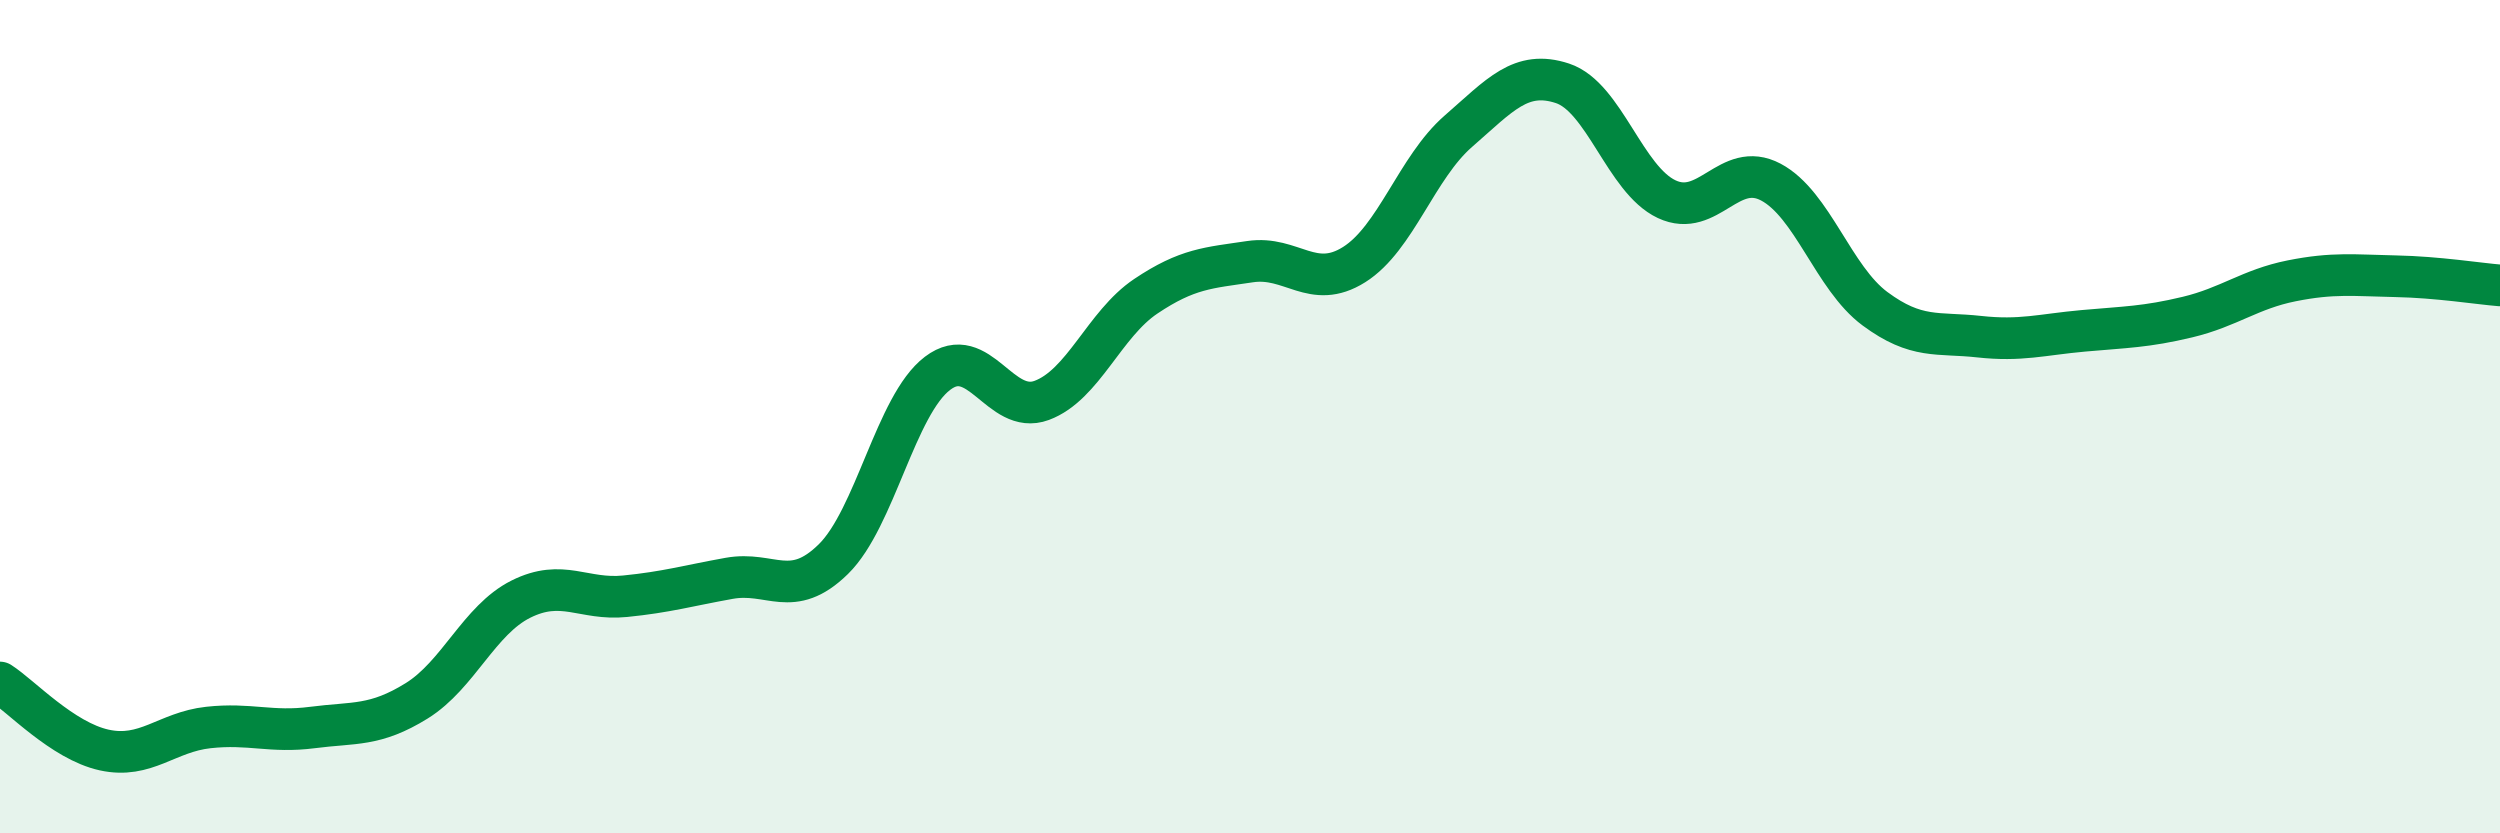 
    <svg width="60" height="20" viewBox="0 0 60 20" xmlns="http://www.w3.org/2000/svg">
      <path
        d="M 0,16.38 C 0.5,16.7 1.5,17.78 2.5,18 C 3.5,18.22 4,17.57 5,17.46 C 6,17.35 6.5,17.59 7.5,17.46 C 8.5,17.33 9,17.44 10,16.82 C 11,16.2 11.5,14.88 12.5,14.38 C 13.5,13.88 14,14.41 15,14.31 C 16,14.21 16.5,14.06 17.5,13.88 C 18.5,13.7 19,14.4 20,13.42 C 21,12.44 21.5,9.72 22.5,8.96 C 23.5,8.2 24,9.98 25,9.61 C 26,9.24 26.5,7.78 27.5,7.11 C 28.5,6.44 29,6.43 30,6.28 C 31,6.13 31.5,6.98 32.5,6.35 C 33.5,5.72 34,4.02 35,3.15 C 36,2.28 36.5,1.67 37.5,2 C 38.5,2.33 39,4.31 40,4.78 C 41,5.25 41.5,3.84 42.5,4.37 C 43.5,4.9 44,6.67 45,7.41 C 46,8.15 46.5,7.97 47.5,8.08 C 48.5,8.19 49,8.03 50,7.94 C 51,7.85 51.5,7.85 52.5,7.61 C 53.5,7.37 54,6.94 55,6.74 C 56,6.54 56.5,6.61 57.5,6.63 C 58.5,6.65 59.5,6.81 60,6.85L60 20L0 20Z"
        fill="#008740"
        opacity="0.1"
        stroke-linecap="round"
        stroke-linejoin="round"
      />
      <path
        d="M 0,16.38 C 0.5,16.7 1.5,17.78 2.5,18 C 3.5,18.22 4,17.57 5,17.46 C 6,17.35 6.5,17.59 7.5,17.46 C 8.5,17.33 9,17.44 10,16.82 C 11,16.2 11.5,14.88 12.5,14.38 C 13.5,13.88 14,14.41 15,14.31 C 16,14.21 16.5,14.06 17.5,13.88 C 18.5,13.7 19,14.4 20,13.42 C 21,12.44 21.5,9.72 22.5,8.96 C 23.5,8.2 24,9.98 25,9.61 C 26,9.24 26.5,7.78 27.5,7.11 C 28.5,6.44 29,6.43 30,6.28 C 31,6.13 31.5,6.98 32.5,6.35 C 33.5,5.72 34,4.02 35,3.15 C 36,2.28 36.5,1.67 37.5,2 C 38.5,2.33 39,4.31 40,4.78 C 41,5.25 41.5,3.84 42.5,4.37 C 43.5,4.9 44,6.67 45,7.41 C 46,8.15 46.5,7.97 47.5,8.08 C 48.5,8.19 49,8.03 50,7.94 C 51,7.85 51.5,7.85 52.5,7.61 C 53.5,7.37 54,6.94 55,6.74 C 56,6.54 56.5,6.61 57.5,6.63 C 58.5,6.65 59.5,6.81 60,6.85"
        stroke="#008740"
        stroke-width="1"
        fill="none"
        stroke-linecap="round"
        stroke-linejoin="round"
      />
    </svg>
  
